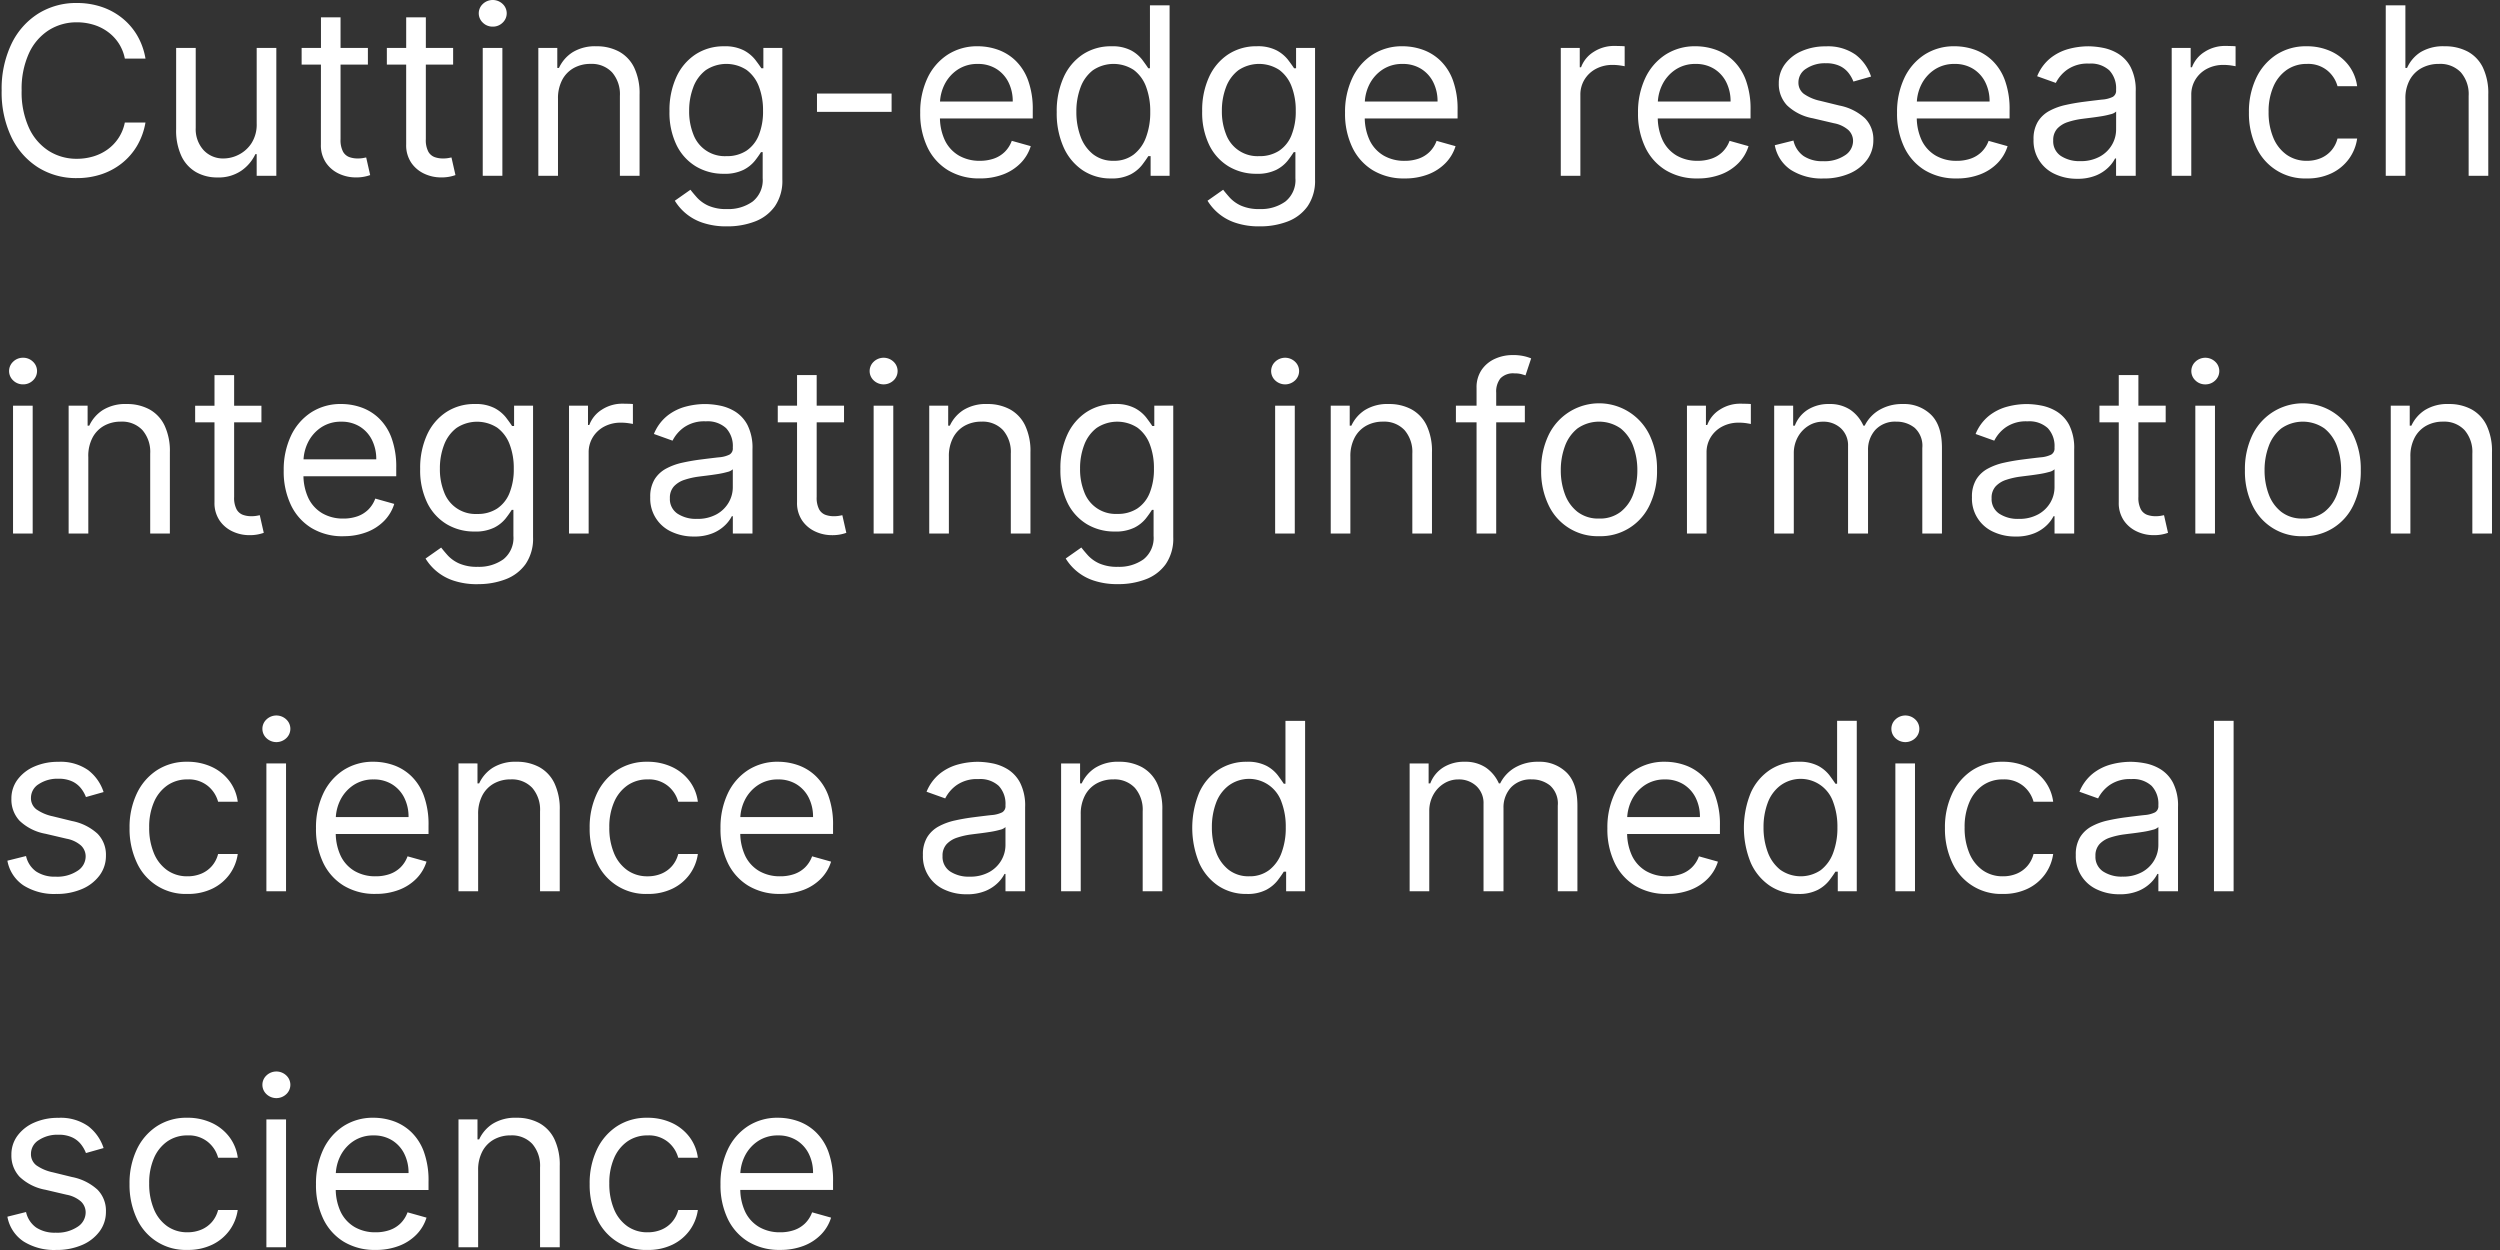 <svg id="copy_en" xmlns="http://www.w3.org/2000/svg" width="384" height="192" viewBox="0 0 384 192">
  <rect x="0" y="0" width="384" height="192" fill="#333333" stroke="none"/>
  <rect id="長方形_2232" data-name="長方形 2232" width="384" height="192" fill="none"/>
  <g id="グループ_516" data-name="グループ 516">
    <path id="パス_1339" data-name="パス 1339" d="M255.863,26.15a9.166,9.166,0,0,0,4.89,1.259,9.865,9.865,0,0,0,3.59-.621,7.427,7.427,0,0,0,2.685-1.739,6.413,6.413,0,0,0,1.547-2.6l-2.915-.818a4.586,4.586,0,0,1-1.087,1.707,4.494,4.494,0,0,1-1.668,1.023,6.472,6.472,0,0,1-2.154.339,6.291,6.291,0,0,1-3.209-.8,5.445,5.445,0,0,1-2.147-2.335,8.316,8.316,0,0,1-.762-3.365h14.251V16.924a12.861,12.861,0,0,0-.729-4.628A8.011,8.011,0,0,0,266.2,9.273a7.549,7.549,0,0,0-2.723-1.656,9.307,9.307,0,0,0-3.03-.511,8.309,8.309,0,0,0-4.647,1.3,8.665,8.665,0,0,0-3.094,3.6,12.183,12.183,0,0,0-1.106,5.325,11.933,11.933,0,0,0,1.106,5.286A8.3,8.3,0,0,0,255.863,26.15Zm-.541-13.132a5.916,5.916,0,0,1,2.013-2.308,5.413,5.413,0,0,1,3.113-.888,5.26,5.26,0,0,1,2.844.754,5.068,5.068,0,0,1,1.866,2.058,6.491,6.491,0,0,1,.658,2.966h-11.17A6.751,6.751,0,0,1,255.322,13.018Z" fill="#fff"/>
    <path id="パス_1340" data-name="パス 1340" d="M283.383,23.859a5.615,5.615,0,0,1-3.356.9,5.162,5.162,0,0,1-3-.793,3.969,3.969,0,0,1-1.553-2.378l-2.864.716a5.782,5.782,0,0,0,2.493,3.81,8.827,8.827,0,0,0,4.973,1.3,9.806,9.806,0,0,0,4.014-.767,6.491,6.491,0,0,0,2.691-2.1,5.007,5.007,0,0,0,.965-3.017,4.6,4.6,0,0,0-1.291-3.369,8.082,8.082,0,0,0-3.925-1.95l-2.915-.716a6.834,6.834,0,0,1-2.557-1.087,2.15,2.15,0,0,1-.818-1.777,2.46,2.46,0,0,1,1.2-2.09,5.158,5.158,0,0,1,3-.825,4.828,4.828,0,0,1,2.161.422,3.752,3.752,0,0,1,1.336,1.067,5.235,5.235,0,0,1,.748,1.323l2.71-.767A6.907,6.907,0,0,0,285.017,8.4a7.367,7.367,0,0,0-4.583-1.278,8.977,8.977,0,0,0-3.7.729,6.3,6.3,0,0,0-2.57,2.007,4.834,4.834,0,0,0-.94,2.94,4.762,4.762,0,0,0,1.259,3.381,7.733,7.733,0,0,0,3.957,1.988l3.273.767a4.606,4.606,0,0,1,2.2,1.042,2.3,2.3,0,0,1,.716,1.719A2.625,2.625,0,0,1,283.383,23.859Z" fill="#fff"/>
    <path id="パス_1341" data-name="パス 1341" d="M242.745,14.573a4.41,4.41,0,0,1,.646-2.371,4.537,4.537,0,0,1,1.764-1.636,5.352,5.352,0,0,1,2.55-.594,7.57,7.57,0,0,1,1.144.083q.547.083.7.121V7.108q-.255-.025-.754-.038t-.831-.013a5.72,5.72,0,0,0-3.17.908,4.716,4.716,0,0,0-1.943,2.365h-.2V7.364h-2.915V27h3.009Z" fill="#fff"/>
    <path id="パス_1342" data-name="パス 1342" d="M215.753,27.409h-.009Z" fill="#fff"/>
    <path id="パス_1343" data-name="パス 1343" d="M210.863,26.15a9.166,9.166,0,0,0,4.886,1.259,9.863,9.863,0,0,0,3.593-.617,7.427,7.427,0,0,0,2.685-1.739,6.412,6.412,0,0,0,1.547-2.6l-2.915-.818a4.585,4.585,0,0,1-1.087,1.707,4.493,4.493,0,0,1-1.668,1.023,6.472,6.472,0,0,1-2.154.339,6.29,6.29,0,0,1-3.209-.8,5.444,5.444,0,0,1-2.154-2.339,8.316,8.316,0,0,1-.762-3.365h14.259V16.924a12.859,12.859,0,0,0-.729-4.628A8.01,8.01,0,0,0,221.2,9.273a7.548,7.548,0,0,0-2.723-1.656,9.307,9.307,0,0,0-3.03-.511,8.309,8.309,0,0,0-4.647,1.3,8.665,8.665,0,0,0-3.094,3.6,12.182,12.182,0,0,0-1.106,5.325,11.932,11.932,0,0,0,1.106,5.286A8.3,8.3,0,0,0,210.863,26.15Zm-.549-13.132a5.915,5.915,0,0,1,2.013-2.308,5.413,5.413,0,0,1,3.113-.888,5.26,5.26,0,0,1,2.844.754,5.068,5.068,0,0,1,1.866,2.058,6.491,6.491,0,0,1,.658,2.966h-11.17A6.751,6.751,0,0,1,210.314,13.018Z" fill="#fff"/>
    <path id="パス_1344" data-name="パス 1344" d="M354.333,27.409h0a8.512,8.512,0,0,0,3.821-.809,7.06,7.06,0,0,0,2.646-2.2,6.985,6.985,0,0,0,1.259-3.126h-3.017a4.508,4.508,0,0,1-.946,1.841,4.4,4.4,0,0,1-1.624,1.176,5.388,5.388,0,0,1-2.135.409,5.263,5.263,0,0,1-3.113-.933,6,6,0,0,1-2.045-2.621,10.014,10.014,0,0,1-.722-3.963,9.492,9.492,0,0,1,.735-3.88,5.984,5.984,0,0,1,2.058-2.57,5.3,5.3,0,0,1,3.087-.914,4.633,4.633,0,0,1,3.177,1.042,4.726,4.726,0,0,1,1.528,2.384h3.014a6.7,6.7,0,0,0-1.317-3.222,7.148,7.148,0,0,0-2.723-2.148,8.807,8.807,0,0,0-3.733-.767,8.309,8.309,0,0,0-4.647,1.3A8.681,8.681,0,0,0,346.542,12a12.037,12.037,0,0,0-1.107,5.28,12.171,12.171,0,0,0,1.074,5.229A8.217,8.217,0,0,0,354.333,27.409Z" fill="#fff"/>
    <path id="パス_1345" data-name="パス 1345" d="M324.518,14.881a4.447,4.447,0,0,1-1.636.415q-1.118.122-2.908.352-1.368.179-2.717.479a9.491,9.491,0,0,0-2.461.9,4.71,4.71,0,0,0-1.777,1.656,5.074,5.074,0,0,0-.665,2.742,5.57,5.57,0,0,0,3.311,5.325,7.918,7.918,0,0,0,3.387.71,7.336,7.336,0,0,0,2.9-.511,5.9,5.9,0,0,0,1.9-1.24,5.311,5.311,0,0,0,1.023-1.368h.153V27h3.018V14.066a7.752,7.752,0,0,0-.767-3.733,5.354,5.354,0,0,0-1.924-2.084,7.125,7.125,0,0,0-2.391-.914,12.39,12.39,0,0,0-2.18-.224,11.779,11.779,0,0,0-3.011.4,7.734,7.734,0,0,0-2.813,1.406,6.9,6.9,0,0,0-2.052,2.793l2.868,1.026a5.591,5.591,0,0,1,1.726-2.02,5.426,5.426,0,0,1,3.388-.946,4.184,4.184,0,0,1,3.113,1.048,4.019,4.019,0,0,1,1.029,2.94v.1A1.077,1.077,0,0,1,324.518,14.881Zm.517,5.015a4.662,4.662,0,0,1-.633,2.339,4.845,4.845,0,0,1-1.866,1.815,6.021,6.021,0,0,1-3.023.7h0a5.157,5.157,0,0,1-2.968-.8,2.684,2.684,0,0,1-1.17-2.371,2.58,2.58,0,0,1,.62-1.822,3.821,3.821,0,0,1,1.636-1.01,11.72,11.72,0,0,1,2.192-.492q.485-.064,1.272-.16t1.624-.23a12.7,12.7,0,0,0,1.483-.32,1.763,1.763,0,0,0,.837-.415Z" fill="#fff"/>
    <path id="パス_1346" data-name="パス 1346" d="M295.652,26.15a9.166,9.166,0,0,0,4.89,1.259,9.864,9.864,0,0,0,3.591-.617,7.427,7.427,0,0,0,2.685-1.739,6.412,6.412,0,0,0,1.547-2.6l-2.915-.818a4.586,4.586,0,0,1-1.087,1.707,4.492,4.492,0,0,1-1.668,1.023,6.472,6.472,0,0,1-2.154.339,6.291,6.291,0,0,1-3.209-.8,5.445,5.445,0,0,1-2.154-2.339,8.318,8.318,0,0,1-.762-3.365h14.255V16.928a12.862,12.862,0,0,0-.729-4.628,8.012,8.012,0,0,0-1.954-3.027,7.549,7.549,0,0,0-2.723-1.656,9.307,9.307,0,0,0-3.03-.511,8.309,8.309,0,0,0-4.647,1.3,8.665,8.665,0,0,0-3.094,3.6,12.183,12.183,0,0,0-1.106,5.325,11.933,11.933,0,0,0,1.106,5.286A8.3,8.3,0,0,0,295.652,26.15Zm-.547-13.132a5.916,5.916,0,0,1,2.014-2.308,5.413,5.413,0,0,1,3.113-.888,5.26,5.26,0,0,1,2.844.754,5.068,5.068,0,0,1,1.866,2.058A6.491,6.491,0,0,1,305.6,15.6H294.429A6.752,6.752,0,0,1,295.105,13.018Z" fill="#fff"/>
    <path id="パス_1347" data-name="パス 1347" d="M319.053,27.46h0Z" fill="#fff"/>
    <path id="パス_1348" data-name="パス 1348" d="M75.682,4.091a2.123,2.123,0,0,0,1.515-.6q.058-.054.112-.112A1.965,1.965,0,0,0,77.2.6a2.21,2.21,0,0,0-3.03,0q-.058.054-.112.112a1.965,1.965,0,0,0,.112,2.777A2.123,2.123,0,0,0,75.682,4.091Z" fill="#fff"/>
    <path id="パス_1349" data-name="パス 1349" d="M30.123,26.444a6.519,6.519,0,0,0,3.273.812,6.174,6.174,0,0,0,3.682-1.042,6.4,6.4,0,0,0,2.148-2.538h.2V27h3.018V7.364H39.427V18.972h0a5.324,5.324,0,0,1-.8,3.028,5.045,5.045,0,0,1-1.969,1.765,5.177,5.177,0,0,1-2.3.575,4.061,4.061,0,0,1-3.087-1.278,4.784,4.784,0,0,1-1.208-3.426V7.364H27.055V19.841a9.282,9.282,0,0,0,.818,4.148A5.591,5.591,0,0,0,30.123,26.444Z" fill="#fff"/>
    <path id="パス_1350" data-name="パス 1350" d="M5.855,25.72a10.972,10.972,0,0,0,5.957,1.636,11.83,11.83,0,0,0,3.727-.575A10.241,10.241,0,0,0,18.69,25.1a9.732,9.732,0,0,0,2.353-2.689,10.564,10.564,0,0,0,1.3-3.592h-3.17a6.656,6.656,0,0,1-2.665,4.148,7.33,7.33,0,0,1-2.194,1.065,8.73,8.73,0,0,1-2.506.358,7.955,7.955,0,0,1-4.3-1.2,8.3,8.3,0,0,1-3.053-3.542,13.114,13.114,0,0,1-1.131-5.74,13.114,13.114,0,0,1,1.131-5.74A8.3,8.3,0,0,1,7.51,4.627a7.955,7.955,0,0,1,4.3-1.2,8.731,8.731,0,0,1,2.506.358,7.33,7.33,0,0,1,2.192,1.067A6.783,6.783,0,0,1,18.2,6.6,6.658,6.658,0,0,1,19.177,9h3.17a10.5,10.5,0,0,0-1.3-3.6,9.766,9.766,0,0,0-2.357-2.684,10.243,10.243,0,0,0-3.151-1.681A11.828,11.828,0,0,0,11.808.46,10.972,10.972,0,0,0,5.855,2.1a11.227,11.227,0,0,0-4.1,4.653,15.952,15.952,0,0,0-1.5,7.159,15.952,15.952,0,0,0,1.5,7.159A11.227,11.227,0,0,0,5.855,25.72Z" fill="#fff"/>
    <path id="パス_1351" data-name="パス 1351" d="M49.289,22.188a4.782,4.782,0,0,0,.8,2.838,4.923,4.923,0,0,0,2.02,1.675,6.029,6.029,0,0,0,2.5.55,6.278,6.278,0,0,0,2.25-.358l-.614-2.71q-.191.042-.511.1a4.767,4.767,0,0,1-.818.058,3.738,3.738,0,0,1-1.259-.211,1.85,1.85,0,0,1-.972-.844,3.819,3.819,0,0,1-.377-1.911V9.92h4.2V7.364h-4.2v-4.7H49.3l0,4.7H46.33V9.92h2.965Z" fill="#fff"/>
    <rect id="長方形_2233" data-name="長方形 2233" width="3.017" height="19.636" transform="translate(74.148 7.364)" fill="#fff"/>
    <path id="パス_1352" data-name="パス 1352" d="M106.9,25.567a8.16,8.16,0,0,0,4.263,1.125,6.476,6.476,0,0,0,3.049-.607,5.345,5.345,0,0,0,1.739-1.393,16.109,16.109,0,0,0,.94-1.323h.256v3.993a4.2,4.2,0,0,1-1.547,3.6,6.4,6.4,0,0,1-3.925,1.151,6.752,6.752,0,0,1-2.87-.518,5.364,5.364,0,0,1-1.716-1.217q-.627-.7-1.036-1.234l-2.4,1.687a7.9,7.9,0,0,0,4.27,3.381,11.3,11.3,0,0,0,3.757.556,11.714,11.714,0,0,0,4.276-.747,6.649,6.649,0,0,0,3.068-2.339,6.9,6.9,0,0,0,1.144-4.123V7.364h-2.915v3.123h-.307q-.333-.51-.94-1.31a5.53,5.53,0,0,0-1.739-1.432,6.254,6.254,0,0,0-3.049-.633,7.824,7.824,0,0,0-4.372,1.234,8.241,8.241,0,0,0-2.953,3.477,12.188,12.188,0,0,0-1.061,5.261,11.4,11.4,0,0,0,1.093,5.216A7.838,7.838,0,0,0,106.9,25.567Zm-.412-12.17a5.852,5.852,0,0,1,1.9-2.608,5.691,5.691,0,0,1,6.283-.051,5.62,5.62,0,0,1,1.892,2.544,10.176,10.176,0,0,1,.639,3.746,9.655,9.655,0,0,1-.652,3.733,5.166,5.166,0,0,1-1.9,2.391,5.428,5.428,0,0,1-3.068.831A5.135,5.135,0,0,1,106.5,20.64a9.416,9.416,0,0,1-.646-3.612A9.99,9.99,0,0,1,106.491,13.4Z" fill="#fff"/>
    <path id="パス_1353" data-name="パス 1353" d="M111.685,34.773h0Z" fill="#fff"/>
    <path id="パス_1354" data-name="パス 1354" d="M62.389,22.188a4.782,4.782,0,0,0,.8,2.838,4.923,4.923,0,0,0,2.02,1.675,6.029,6.029,0,0,0,2.5.55,6.277,6.277,0,0,0,2.25-.358l-.614-2.71q-.191.042-.511.1a4.766,4.766,0,0,1-.818.058,3.737,3.737,0,0,1-1.259-.211,1.85,1.85,0,0,1-.972-.844,3.819,3.819,0,0,1-.377-1.911V9.92H69.6V7.364h-4.19v-4.7h-3.02v4.7H59.421V9.92h2.967Z" fill="#fff"/>
    <path id="パス_1355" data-name="パス 1355" d="M193.506,34.773H193.5Z" fill="#fff"/>
    <path id="パス_1356" data-name="パス 1356" d="M199.076,10.481h-.307q-.333-.51-.94-1.31a5.53,5.53,0,0,0-1.739-1.432,6.254,6.254,0,0,0-3.049-.633,7.823,7.823,0,0,0-4.372,1.234,8.24,8.24,0,0,0-2.953,3.477,12.188,12.188,0,0,0-1.061,5.261,11.4,11.4,0,0,0,1.093,5.216,7.837,7.837,0,0,0,2.979,3.273,8.16,8.16,0,0,0,4.263,1.125,6.476,6.476,0,0,0,3.049-.607,5.346,5.346,0,0,0,1.739-1.393,16.109,16.109,0,0,0,.94-1.323h.256v3.99a4.2,4.2,0,0,1-1.547,3.6,6.4,6.4,0,0,1-3.925,1.151,6.753,6.753,0,0,1-2.87-.518,5.364,5.364,0,0,1-1.719-1.214q-.627-.7-1.036-1.234l-2.4,1.687a7.9,7.9,0,0,0,4.27,3.381,11.3,11.3,0,0,0,3.755.556,11.714,11.714,0,0,0,4.277-.747,6.649,6.649,0,0,0,3.068-2.339,6.9,6.9,0,0,0,1.144-4.123V7.364h-2.915Zm-.7,10.28a5.166,5.166,0,0,1-1.9,2.391,5.428,5.428,0,0,1-3.068.831,5.135,5.135,0,0,1-5.081-3.343,9.418,9.418,0,0,1-.646-3.612,9.992,9.992,0,0,1,.633-3.631,5.852,5.852,0,0,1,1.9-2.608,5.691,5.691,0,0,1,6.283-.051,5.62,5.62,0,0,1,1.892,2.544,10.176,10.176,0,0,1,.639,3.746A9.655,9.655,0,0,1,198.374,20.761Z" fill="#fff"/>
    <path id="パス_1357" data-name="パス 1357" d="M341.8,7.057a5.72,5.72,0,0,0-3.17.908,4.716,4.716,0,0,0-1.943,2.365h-.2V7.364h-2.915V27h3.009V14.573a4.409,4.409,0,0,1,.646-2.371,4.537,4.537,0,0,1,1.764-1.636,5.352,5.352,0,0,1,2.55-.594,7.571,7.571,0,0,1,1.144.083q.547.083.7.121V7.108q-.255-.025-.754-.038T341.8,7.057Z" fill="#fff"/>
    <path id="パス_1358" data-name="パス 1358" d="M369.469,15.187h0a5.9,5.9,0,0,1,.67-2.916,4.526,4.526,0,0,1,1.841-1.828,5.53,5.53,0,0,1,2.653-.626,4.366,4.366,0,0,1,3.343,1.285,5.087,5.087,0,0,1,1.208,3.624V27H382.2V14.525a9.164,9.164,0,0,0-.837-4.174,5.5,5.5,0,0,0-2.346-2.442,7.4,7.4,0,0,0-3.516-.8,6.711,6.711,0,0,0-3.7.9,5.577,5.577,0,0,0-2.077,2.423h-.256V.818h-3.017V27h3.017Z" fill="#fff"/>
    <rect id="長方形_2234" data-name="長方形 2234" width="11.46" height="2.813" transform="translate(125.489 14.369)" fill="#fff"/>
    <path id="パス_1359" data-name="パス 1359" d="M88.14,10.441a5.228,5.228,0,0,1,2.576-.626,4.274,4.274,0,0,1,3.3,1.3,5.113,5.113,0,0,1,1.2,3.612V27h3.022V14.523a9.158,9.158,0,0,0-.831-4.148A5.555,5.555,0,0,0,95.08,7.92a7.2,7.2,0,0,0-3.49-.812,6.553,6.553,0,0,0-3.631.914,5.649,5.649,0,0,0-2.1,2.41H85.6V7.364H82.688V27h3.02V15.188a6.037,6.037,0,0,1,.649-2.919A4.47,4.47,0,0,1,88.14,10.441Z" fill="#fff"/>
    <g id="グループ_513" data-name="グループ 513">
      <path id="パス_1360" data-name="パス 1360" d="M25.711,175.313A5.3,5.3,0,0,1,28.8,174.4a4.633,4.633,0,0,1,3.177,1.042,4.727,4.727,0,0,1,1.528,2.384h3.018A6.7,6.7,0,0,0,35.2,174.6a7.148,7.148,0,0,0-2.723-2.148,8.805,8.805,0,0,0-3.733-.767,8.309,8.309,0,0,0-4.647,1.3,8.681,8.681,0,0,0-3.094,3.592,12.037,12.037,0,0,0-1.107,5.28,12.172,12.172,0,0,0,1.074,5.229,8.217,8.217,0,0,0,7.824,4.9h0a8.512,8.512,0,0,0,3.816-.809,7.061,7.061,0,0,0,2.646-2.2,6.985,6.985,0,0,0,1.259-3.126H33.5a4.508,4.508,0,0,1-.946,1.841,4.4,4.4,0,0,1-1.624,1.176,5.388,5.388,0,0,1-2.135.409,5.262,5.262,0,0,1-3.113-.933,6,6,0,0,1-2.045-2.621,10.015,10.015,0,0,1-.722-3.963,9.494,9.494,0,0,1,.735-3.88A5.984,5.984,0,0,1,25.711,175.313Z" fill="#fff"/>
      <path id="パス_1361" data-name="パス 1361" d="M63.137,173.853a7.549,7.549,0,0,0-2.723-1.656,9.308,9.308,0,0,0-3.03-.511,8.309,8.309,0,0,0-4.647,1.3,8.665,8.665,0,0,0-3.094,3.6,12.183,12.183,0,0,0-1.106,5.325,11.933,11.933,0,0,0,1.106,5.286A8.3,8.3,0,0,0,52.8,190.73a9.166,9.166,0,0,0,4.89,1.259,9.864,9.864,0,0,0,3.592-.621,7.427,7.427,0,0,0,2.685-1.739,6.411,6.411,0,0,0,1.547-2.6l-2.915-.818a4.586,4.586,0,0,1-1.087,1.707,4.494,4.494,0,0,1-1.668,1.023,6.475,6.475,0,0,1-2.154.339,6.291,6.291,0,0,1-3.209-.8,5.445,5.445,0,0,1-2.15-2.335,8.318,8.318,0,0,1-.762-3.365H65.822V181.5a12.859,12.859,0,0,0-.729-4.628A8.01,8.01,0,0,0,63.137,173.853ZM51.583,180.18a6.752,6.752,0,0,1,.676-2.581,5.917,5.917,0,0,1,2.013-2.308,5.413,5.413,0,0,1,3.113-.889,5.26,5.26,0,0,1,2.844.754,5.068,5.068,0,0,1,1.866,2.058,6.49,6.49,0,0,1,.658,2.966Z" fill="#fff"/>
      <path id="パス_1362" data-name="パス 1362" d="M82.819,172.5a7.205,7.205,0,0,0-3.49-.812,6.553,6.553,0,0,0-3.631.914,5.649,5.649,0,0,0-2.1,2.41h-.256v-3.068H70.424V191.58h3.018V179.768a6.037,6.037,0,0,1,.651-2.919,4.47,4.47,0,0,1,1.783-1.828,5.228,5.228,0,0,1,2.576-.626,4.274,4.274,0,0,1,3.3,1.3,5.113,5.113,0,0,1,1.2,3.612V191.58h3.025V179.1a9.159,9.159,0,0,0-.831-4.148A5.555,5.555,0,0,0,82.819,172.5Z" fill="#fff"/>
      <rect id="長方形_2235" data-name="長方形 2235" width="3.017" height="19.636" transform="translate(40.918 171.944)" fill="#fff"/>
      <path id="パス_1363" data-name="パス 1363" d="M40.937,165.182q-.058.054-.112.112a1.965,1.965,0,0,0,.112,2.777,2.213,2.213,0,0,0,3.03,0q.058-.054.112-.112a1.965,1.965,0,0,0-.112-2.777A2.21,2.21,0,0,0,40.937,165.182Z" fill="#fff"/>
      <path id="パス_1364" data-name="パス 1364" d="M11.057,180.79l-2.915-.716a6.834,6.834,0,0,1-2.567-1.086,2.15,2.15,0,0,1-.818-1.777,2.46,2.46,0,0,1,1.2-2.09,5.158,5.158,0,0,1,3-.825,4.828,4.828,0,0,1,2.161.422,3.753,3.753,0,0,1,1.336,1.067,5.235,5.235,0,0,1,.748,1.323l2.71-.767a6.907,6.907,0,0,0-2.368-3.365A7.367,7.367,0,0,0,8.961,171.7a8.978,8.978,0,0,0-3.7.729,6.3,6.3,0,0,0-2.57,2.007,4.835,4.835,0,0,0-.94,2.94,4.762,4.762,0,0,0,1.259,3.381,7.733,7.733,0,0,0,3.957,1.988l3.273.767a4.607,4.607,0,0,1,2.2,1.042,2.3,2.3,0,0,1,.716,1.719,2.625,2.625,0,0,1-1.246,2.167,5.615,5.615,0,0,1-3.356.9,5.162,5.162,0,0,1-3-.793A3.969,3.969,0,0,1,4,186.167l-2.864.716a5.782,5.782,0,0,0,2.493,3.81,8.827,8.827,0,0,0,4.973,1.3,9.806,9.806,0,0,0,4.014-.767,6.491,6.491,0,0,0,2.691-2.1,5.007,5.007,0,0,0,.965-3.017,4.6,4.6,0,0,0-1.291-3.369A8.081,8.081,0,0,0,11.057,180.79Z" fill="#fff"/>
      <path id="パス_1365" data-name="パス 1365" d="M125.268,173.854a7.547,7.547,0,0,0-2.723-1.656,9.309,9.309,0,0,0-3.03-.511,8.309,8.309,0,0,0-4.647,1.3,8.665,8.665,0,0,0-3.094,3.6,12.183,12.183,0,0,0-1.106,5.325,11.933,11.933,0,0,0,1.106,5.286,8.3,8.3,0,0,0,3.158,3.528,9.166,9.166,0,0,0,4.89,1.259h0a9.864,9.864,0,0,0,3.6-.617,7.426,7.426,0,0,0,2.685-1.739,6.411,6.411,0,0,0,1.547-2.6l-2.915-.818a4.586,4.586,0,0,1-1.087,1.707,4.494,4.494,0,0,1-1.668,1.023,6.473,6.473,0,0,1-2.154.339,6.291,6.291,0,0,1-3.209-.8,5.444,5.444,0,0,1-2.154-2.339,8.316,8.316,0,0,1-.762-3.365h14.252v-1.275a12.862,12.862,0,0,0-.729-4.628A8.011,8.011,0,0,0,125.268,173.854Zm-11.554,6.326a6.752,6.752,0,0,1,.676-2.581,5.917,5.917,0,0,1,2.013-2.308,5.413,5.413,0,0,1,3.113-.889,5.26,5.26,0,0,1,2.844.754,5.068,5.068,0,0,1,1.866,2.058,6.49,6.49,0,0,1,.658,2.966Z" fill="#fff"/>
      <path id="パス_1366" data-name="パス 1366" d="M96.382,175.313a5.3,5.3,0,0,1,3.087-.914,4.633,4.633,0,0,1,3.177,1.042,4.727,4.727,0,0,1,1.528,2.384h3.017a6.7,6.7,0,0,0-1.317-3.222,7.148,7.148,0,0,0-2.723-2.148,8.806,8.806,0,0,0-3.733-.767,8.308,8.308,0,0,0-4.647,1.3,8.681,8.681,0,0,0-3.094,3.592,12.036,12.036,0,0,0-1.105,5.281,12.171,12.171,0,0,0,1.074,5.229,8.217,8.217,0,0,0,7.824,4.9h0a8.512,8.512,0,0,0,3.817-.809,7.061,7.061,0,0,0,2.646-2.2,6.986,6.986,0,0,0,1.259-3.126h-3.017a4.508,4.508,0,0,1-.946,1.841,4.4,4.4,0,0,1-1.624,1.176,5.388,5.388,0,0,1-2.135.409,5.262,5.262,0,0,1-3.113-.933,6,6,0,0,1-2.045-2.621,10.015,10.015,0,0,1-.722-3.963,9.493,9.493,0,0,1,.735-3.88A5.984,5.984,0,0,1,96.382,175.313Z" fill="#fff"/>
    </g>
    <path id="パス_1367" data-name="パス 1367" d="M170.648,27.409h-.006Z" fill="#fff"/>
    <path id="パス_1368" data-name="パス 1368" d="M176.631,10.485h-.256q-.333-.51-.927-1.31a5.41,5.41,0,0,0-1.713-1.432A6.178,6.178,0,0,0,170.7,7.11a7.8,7.8,0,0,0-4.372,1.24,8.25,8.25,0,0,0-2.953,3.516,12.6,12.6,0,0,0-1.061,5.369,12.709,12.709,0,0,0,1.061,5.4,8.322,8.322,0,0,0,2.94,3.528,7.659,7.659,0,0,0,4.333,1.246,6.229,6.229,0,0,0,3.031-.632,5.5,5.5,0,0,0,1.751-1.445q.614-.812.946-1.349h.358V27h2.915V.818h-3.017ZM176.025,21.1a5.88,5.88,0,0,1-1.9,2.646,4.922,4.922,0,0,1-3.068.952h-.006a4.95,4.95,0,0,1-3.157-1.007,6.116,6.116,0,0,1-1.918-2.71,10.678,10.678,0,0,1-.646-3.8,10.478,10.478,0,0,1,.633-3.739,5.877,5.877,0,0,1,1.9-2.646,5.659,5.659,0,0,1,6.283-.051,5.645,5.645,0,0,1,1.892,2.582,10.667,10.667,0,0,1,.639,3.854A10.866,10.866,0,0,1,176.025,21.1Z" fill="#fff"/>
    <g id="グループ_514" data-name="グループ 514">
      <path id="パス_1369" data-name="パス 1369" d="M32.481,117.774a8.805,8.805,0,0,0-3.733-.767,8.309,8.309,0,0,0-4.647,1.3,8.681,8.681,0,0,0-3.094,3.592,12.037,12.037,0,0,0-1.107,5.28,12.172,12.172,0,0,0,1.074,5.229,8.217,8.217,0,0,0,7.824,4.9h0a8.512,8.512,0,0,0,3.816-.809,7.061,7.061,0,0,0,2.646-2.2,6.985,6.985,0,0,0,1.259-3.126H33.5a4.508,4.508,0,0,1-.946,1.841,4.4,4.4,0,0,1-1.624,1.176,5.388,5.388,0,0,1-2.135.409,5.262,5.262,0,0,1-3.113-.933,6,6,0,0,1-2.045-2.621,10.015,10.015,0,0,1-.722-3.963,9.494,9.494,0,0,1,.735-3.88,5.984,5.984,0,0,1,2.058-2.57,5.3,5.3,0,0,1,3.087-.914,4.633,4.633,0,0,1,3.177,1.042,4.727,4.727,0,0,1,1.528,2.384h3.018a6.7,6.7,0,0,0-1.317-3.222A7.148,7.148,0,0,0,32.481,117.774Z" fill="#fff"/>
      <path id="パス_1370" data-name="パス 1370" d="M63.137,119.172a7.549,7.549,0,0,0-2.723-1.656,9.308,9.308,0,0,0-3.03-.511,8.309,8.309,0,0,0-4.647,1.3,8.665,8.665,0,0,0-3.094,3.6,12.183,12.183,0,0,0-1.106,5.325,11.933,11.933,0,0,0,1.106,5.286,8.3,8.3,0,0,0,3.158,3.528,9.166,9.166,0,0,0,4.89,1.259,9.864,9.864,0,0,0,3.592-.621,7.427,7.427,0,0,0,2.685-1.739,6.411,6.411,0,0,0,1.547-2.6L62.6,131.53a4.586,4.586,0,0,1-1.087,1.707,4.494,4.494,0,0,1-1.668,1.023,6.475,6.475,0,0,1-2.154.339,6.291,6.291,0,0,1-3.209-.8,5.445,5.445,0,0,1-2.15-2.335,8.318,8.318,0,0,1-.762-3.365H65.822v-1.276a12.859,12.859,0,0,0-.729-4.628A8.01,8.01,0,0,0,63.137,119.172ZM51.583,125.5a6.752,6.752,0,0,1,.676-2.581,5.917,5.917,0,0,1,2.013-2.308,5.413,5.413,0,0,1,3.113-.889,5.26,5.26,0,0,1,2.844.754,5.068,5.068,0,0,1,1.866,2.058,6.49,6.49,0,0,1,.658,2.966Z" fill="#fff"/>
      <path id="パス_1371" data-name="パス 1371" d="M40.937,110.5q-.058.054-.112.112a1.965,1.965,0,0,0,.112,2.777,2.213,2.213,0,0,0,3.03,0q.058-.054.112-.112a1.965,1.965,0,0,0-.112-2.777A2.21,2.21,0,0,0,40.937,110.5Z" fill="#fff"/>
      <path id="パス_1372" data-name="パス 1372" d="M11.057,126.109l-2.915-.716a6.834,6.834,0,0,1-2.567-1.086,2.15,2.15,0,0,1-.818-1.777,2.46,2.46,0,0,1,1.2-2.09,5.158,5.158,0,0,1,3-.825,4.828,4.828,0,0,1,2.161.422,3.753,3.753,0,0,1,1.336,1.067,5.235,5.235,0,0,1,.748,1.323l2.71-.767a6.907,6.907,0,0,0-2.368-3.365,7.367,7.367,0,0,0-4.583-1.278,8.978,8.978,0,0,0-3.7.729,6.3,6.3,0,0,0-2.57,2.007,4.835,4.835,0,0,0-.94,2.94,4.762,4.762,0,0,0,1.259,3.381,7.733,7.733,0,0,0,3.957,1.988l3.273.767a4.607,4.607,0,0,1,2.2,1.042,2.3,2.3,0,0,1,.716,1.719,2.625,2.625,0,0,1-1.246,2.167,5.615,5.615,0,0,1-3.356.9,5.162,5.162,0,0,1-3-.793A3.969,3.969,0,0,1,4,131.486l-2.864.716a5.782,5.782,0,0,0,2.493,3.81,8.827,8.827,0,0,0,4.973,1.3,9.806,9.806,0,0,0,4.014-.767,6.491,6.491,0,0,0,2.691-2.1,5.007,5.007,0,0,0,.965-3.017,4.6,4.6,0,0,0-1.291-3.369A8.081,8.081,0,0,0,11.057,126.109Z" fill="#fff"/>
      <rect id="長方形_2236" data-name="長方形 2236" width="3.017" height="19.636" transform="translate(40.918 117.263)" fill="#fff"/>
      <path id="パス_1373" data-name="パス 1373" d="M282.18,120.383h-.256q-.333-.51-.927-1.31a5.41,5.41,0,0,0-1.713-1.432,6.178,6.178,0,0,0-3.036-.633,7.8,7.8,0,0,0-4.372,1.24,8.251,8.251,0,0,0-2.953,3.516,14.2,14.2,0,0,0,0,10.771,8.322,8.322,0,0,0,2.94,3.528,7.659,7.659,0,0,0,4.334,1.246h0a6.23,6.23,0,0,0,3.03-.632,5.5,5.5,0,0,0,1.751-1.445q.614-.812.946-1.349h.358V136.9H285.2V110.718H282.18ZM281.574,131a5.879,5.879,0,0,1-1.9,2.646,5.448,5.448,0,0,1-6.231-.054,6.116,6.116,0,0,1-1.918-2.71,10.677,10.677,0,0,1-.646-3.8,10.476,10.476,0,0,1,.633-3.739,5.876,5.876,0,0,1,1.9-2.646,5.273,5.273,0,0,1,8.175,2.531,10.666,10.666,0,0,1,.639,3.854A10.866,10.866,0,0,1,281.574,131Z" fill="#fff"/>
      <rect id="長方形_2237" data-name="長方形 2237" width="3.013" height="19.636" transform="translate(291.129 117.263)" fill="#fff"/>
      <path id="パス_1374" data-name="パス 1374" d="M291.148,110.5q-.058.054-.112.112a1.965,1.965,0,0,0,.112,2.777,2.213,2.213,0,0,0,3.03,0q.058-.054.112-.112a1.965,1.965,0,0,0-.112-2.777A2.21,2.21,0,0,0,291.148,110.5Z" fill="#fff"/>
      <path id="パス_1375" data-name="パス 1375" d="M261.5,119.173a7.549,7.549,0,0,0-2.723-1.656,9.309,9.309,0,0,0-3.03-.511,8.309,8.309,0,0,0-4.647,1.3A8.665,8.665,0,0,0,248,121.911a12.183,12.183,0,0,0-1.106,5.325A11.933,11.933,0,0,0,248,132.522a8.3,8.3,0,0,0,3.158,3.528,9.166,9.166,0,0,0,4.89,1.259h0a9.865,9.865,0,0,0,3.594-.621,7.427,7.427,0,0,0,2.685-1.739,6.412,6.412,0,0,0,1.547-2.6l-2.915-.818a4.586,4.586,0,0,1-1.087,1.707,4.493,4.493,0,0,1-1.668,1.023,6.475,6.475,0,0,1-2.154.339,6.291,6.291,0,0,1-3.209-.8,5.445,5.445,0,0,1-2.153-2.335,8.316,8.316,0,0,1-.762-3.365H264.18v-1.275a12.862,12.862,0,0,0-.729-4.628A8.013,8.013,0,0,0,261.5,119.173ZM249.94,125.5a6.751,6.751,0,0,1,.676-2.581,5.916,5.916,0,0,1,2.013-2.308,5.413,5.413,0,0,1,3.113-.889,5.26,5.26,0,0,1,2.844.754,5.068,5.068,0,0,1,1.866,2.058,6.49,6.49,0,0,1,.658,2.966Z" fill="#fff"/>
      <path id="パス_1376" data-name="パス 1376" d="M236.308,117.008a6.928,6.928,0,0,0-3.618.9,5.76,5.76,0,0,0-2.263,2.423h-.2a5.827,5.827,0,0,0-2.026-2.448,5.666,5.666,0,0,0-3.241-.876,5.965,5.965,0,0,0-3.286.876,4.968,4.968,0,0,0-1.982,2.448h-.256v-3.068h-2.915V136.9h3.014v-12.27a5.126,5.126,0,0,1,.62-2.55,4.675,4.675,0,0,1,1.636-1.732,4.1,4.1,0,0,1,2.192-.626,3.906,3.906,0,0,1,2.8,1.029,3.552,3.552,0,0,1,1.087,2.7V136.9h3.068V124.114a4.5,4.5,0,0,1,1.138-3.151,4.125,4.125,0,0,1,3.209-1.246,4.4,4.4,0,0,1,2.8.933,3.716,3.716,0,0,1,1.189,3.107V136.9h3.017V123.758q0-3.464-1.675-5.107A5.893,5.893,0,0,0,236.308,117.008Z" fill="#fff"/>
      <path id="パス_1377" data-name="パス 1377" d="M292.663,113.99h0Z" fill="#fff"/>
      <rect id="長方形_2238" data-name="長方形 2238" width="3.017" height="26.182" transform="translate(340.065 110.717)" fill="#fff"/>
      <path id="パス_1378" data-name="パス 1378" d="M304.559,120.632a5.3,5.3,0,0,1,3.087-.914,4.633,4.633,0,0,1,3.177,1.042,4.726,4.726,0,0,1,1.528,2.384h3.017a6.7,6.7,0,0,0-1.317-3.222,7.148,7.148,0,0,0-2.723-2.148,8.806,8.806,0,0,0-3.733-.767,8.308,8.308,0,0,0-4.647,1.3,8.681,8.681,0,0,0-3.094,3.592,12.037,12.037,0,0,0-1.11,5.28,12.172,12.172,0,0,0,1.074,5.229,8.217,8.217,0,0,0,7.824,4.9,8.512,8.512,0,0,0,3.821-.809,7.06,7.06,0,0,0,2.646-2.2,6.984,6.984,0,0,0,1.259-3.126h-3.017a4.508,4.508,0,0,1-.946,1.841,4.4,4.4,0,0,1-1.624,1.176,5.388,5.388,0,0,1-2.135.409,5.262,5.262,0,0,1-3.113-.933,6,6,0,0,1-2.045-2.621,10.015,10.015,0,0,1-.722-3.963,9.492,9.492,0,0,1,.735-3.88A5.984,5.984,0,0,1,304.559,120.632Z" fill="#fff"/>
      <path id="パス_1379" data-name="パス 1379" d="M331.852,118.151a7.125,7.125,0,0,0-2.391-.914,12.384,12.384,0,0,0-2.18-.224,11.779,11.779,0,0,0-3.011.4,7.733,7.733,0,0,0-2.813,1.406,6.9,6.9,0,0,0-2.052,2.793l2.864,1.023a5.591,5.591,0,0,1,1.726-2.02,5.426,5.426,0,0,1,3.388-.946,4.184,4.184,0,0,1,3.113,1.048,4.019,4.019,0,0,1,1.029,2.94v.1a1.077,1.077,0,0,1-.518,1.023,4.448,4.448,0,0,1-1.636.415q-1.118.122-2.908.352-1.368.179-2.717.479a9.491,9.491,0,0,0-2.461.9,4.709,4.709,0,0,0-1.777,1.656,5.074,5.074,0,0,0-.665,2.742,5.57,5.57,0,0,0,3.311,5.325,7.918,7.918,0,0,0,3.388.71,7.34,7.34,0,0,0,2.908-.511,5.9,5.9,0,0,0,1.9-1.24,5.314,5.314,0,0,0,1.023-1.368h.153V136.9h3.017V123.968a7.752,7.752,0,0,0-.767-3.733A5.354,5.354,0,0,0,331.852,118.151Zm-.328,11.644a4.662,4.662,0,0,1-.633,2.339,4.845,4.845,0,0,1-1.866,1.815,6.021,6.021,0,0,1-3.022.7,5.157,5.157,0,0,1-2.972-.795,2.684,2.684,0,0,1-1.17-2.371,2.58,2.58,0,0,1,.62-1.822,3.821,3.821,0,0,1,1.636-1.01,11.711,11.711,0,0,1,2.192-.492q.485-.064,1.272-.16t1.624-.23a12.7,12.7,0,0,0,1.483-.32,1.763,1.763,0,0,0,.837-.415Z" fill="#fff"/>
      <path id="パス_1380" data-name="パス 1380" d="M125.268,119.173a7.547,7.547,0,0,0-2.723-1.656,9.309,9.309,0,0,0-3.03-.511,8.309,8.309,0,0,0-4.647,1.3,8.665,8.665,0,0,0-3.094,3.6,12.183,12.183,0,0,0-1.106,5.325,11.933,11.933,0,0,0,1.106,5.286,8.3,8.3,0,0,0,3.158,3.528,9.166,9.166,0,0,0,4.89,1.259h0a9.864,9.864,0,0,0,3.6-.617,7.426,7.426,0,0,0,2.685-1.739,6.411,6.411,0,0,0,1.547-2.6l-2.915-.818a4.586,4.586,0,0,1-1.087,1.707,4.494,4.494,0,0,1-1.668,1.023,6.473,6.473,0,0,1-2.154.339,6.291,6.291,0,0,1-3.209-.8,5.444,5.444,0,0,1-2.154-2.339,8.316,8.316,0,0,1-.762-3.365h14.252v-1.275a12.862,12.862,0,0,0-.729-4.628A8.011,8.011,0,0,0,125.268,119.173ZM113.714,125.5a6.752,6.752,0,0,1,.676-2.581,5.917,5.917,0,0,1,2.013-2.308,5.413,5.413,0,0,1,3.113-.889,5.26,5.26,0,0,1,2.844.754,5.068,5.068,0,0,1,1.866,2.058,6.49,6.49,0,0,1,.658,2.966Z" fill="#fff"/>
      <path id="パス_1381" data-name="パス 1381" d="M82.819,117.819a7.205,7.205,0,0,0-3.49-.812,6.553,6.553,0,0,0-3.631.914,5.649,5.649,0,0,0-2.1,2.41h-.256v-3.068H70.424V136.9h3.018V125.087a6.037,6.037,0,0,1,.651-2.919,4.47,4.47,0,0,1,1.783-1.828,5.228,5.228,0,0,1,2.576-.626,4.274,4.274,0,0,1,3.3,1.3,5.113,5.113,0,0,1,1.2,3.612V136.9h3.025V124.422a9.159,9.159,0,0,0-.831-4.148A5.555,5.555,0,0,0,82.819,117.819Z" fill="#fff"/>
      <path id="パス_1382" data-name="パス 1382" d="M96.382,120.632a5.3,5.3,0,0,1,3.087-.914,4.633,4.633,0,0,1,3.177,1.042,4.727,4.727,0,0,1,1.528,2.384h3.017a6.7,6.7,0,0,0-1.317-3.222,7.148,7.148,0,0,0-2.723-2.148,8.806,8.806,0,0,0-3.733-.767,8.308,8.308,0,0,0-4.647,1.3,8.681,8.681,0,0,0-3.094,3.592,12.036,12.036,0,0,0-1.105,5.281,12.171,12.171,0,0,0,1.074,5.229,8.217,8.217,0,0,0,7.824,4.9h0a8.512,8.512,0,0,0,3.817-.809,7.061,7.061,0,0,0,2.646-2.2,6.986,6.986,0,0,0,1.259-3.126h-3.017a4.508,4.508,0,0,1-.946,1.841,4.4,4.4,0,0,1-1.624,1.176,5.388,5.388,0,0,1-2.135.409,5.262,5.262,0,0,1-3.113-.933,6,6,0,0,1-2.045-2.621,10.015,10.015,0,0,1-.722-3.963,9.493,9.493,0,0,1,.735-3.88A5.984,5.984,0,0,1,96.382,120.632Z" fill="#fff"/>
      <path id="パス_1383" data-name="パス 1383" d="M154.768,118.152a7.126,7.126,0,0,0-2.391-.914,12.39,12.39,0,0,0-2.18-.224,11.777,11.777,0,0,0-3.011.4,7.732,7.732,0,0,0-2.813,1.406,6.9,6.9,0,0,0-2.052,2.793l2.864,1.023a5.592,5.592,0,0,1,1.726-2.02,5.426,5.426,0,0,1,3.388-.946,4.184,4.184,0,0,1,3.113,1.048,4.019,4.019,0,0,1,1.029,2.94v.1a1.077,1.077,0,0,1-.518,1.023,4.449,4.449,0,0,1-1.636.415q-1.118.122-2.908.352-1.368.179-2.717.479a9.489,9.489,0,0,0-2.461.9,4.709,4.709,0,0,0-1.777,1.656,5.074,5.074,0,0,0-.665,2.742,5.57,5.57,0,0,0,3.311,5.325,7.917,7.917,0,0,0,3.388.71h0a7.339,7.339,0,0,0,2.908-.511,5.9,5.9,0,0,0,1.9-1.24,5.309,5.309,0,0,0,1.023-1.368h.153V136.9h3.017v-12.93a7.752,7.752,0,0,0-.767-3.733A5.354,5.354,0,0,0,154.768,118.152ZM154.44,129.8a4.661,4.661,0,0,1-.633,2.339,4.845,4.845,0,0,1-1.866,1.815,6.021,6.021,0,0,1-3.023.7h0a5.157,5.157,0,0,1-2.972-.794,2.684,2.684,0,0,1-1.17-2.371,2.58,2.58,0,0,1,.62-1.822,3.82,3.82,0,0,1,1.636-1.01,11.715,11.715,0,0,1,2.192-.492q.485-.064,1.272-.16t1.624-.23a12.693,12.693,0,0,0,1.483-.32,1.762,1.762,0,0,0,.837-.415Z" fill="#fff"/>
      <path id="パス_1384" data-name="パス 1384" d="M197.447,120.384h-.256q-.333-.51-.927-1.31a5.411,5.411,0,0,0-1.713-1.432,6.178,6.178,0,0,0-3.036-.633,7.8,7.8,0,0,0-4.372,1.24,8.25,8.25,0,0,0-2.953,3.516,14.2,14.2,0,0,0,0,10.771,8.322,8.322,0,0,0,2.94,3.528,7.659,7.659,0,0,0,4.334,1.246v0a6.23,6.23,0,0,0,3.03-.632,5.5,5.5,0,0,0,1.751-1.445q.614-.812.946-1.349h.358V136.9h2.915v-26.18h-3.017ZM196.841,131a5.88,5.88,0,0,1-1.9,2.646,4.922,4.922,0,0,1-3.068.952h0a4.95,4.95,0,0,1-3.163-1.005,6.116,6.116,0,0,1-1.918-2.71,10.679,10.679,0,0,1-.646-3.8,10.478,10.478,0,0,1,.633-3.739,5.876,5.876,0,0,1,1.9-2.646,5.274,5.274,0,0,1,8.175,2.531,10.667,10.667,0,0,1,.639,3.854A10.866,10.866,0,0,1,196.841,131Z" fill="#fff"/>
      <path id="パス_1385" data-name="パス 1385" d="M175.373,117.819a7.205,7.205,0,0,0-3.49-.812,6.553,6.553,0,0,0-3.631.914,5.649,5.649,0,0,0-2.1,2.41H165.9v-3.068h-2.915V136.9H166V125.088h0a6.037,6.037,0,0,1,.657-2.919,4.47,4.47,0,0,1,1.783-1.828,5.227,5.227,0,0,1,2.576-.626,4.274,4.274,0,0,1,3.3,1.3,5.113,5.113,0,0,1,1.2,3.612V136.9h3.017V124.422a9.158,9.158,0,0,0-.831-4.148A5.555,5.555,0,0,0,175.373,117.819Z" fill="#fff"/>
    </g>
    <g id="グループ_515" data-name="グループ 515">
      <path id="パス_1386" data-name="パス 1386" d="M23.072,69.676V81.95h3.02V69.473a9.158,9.158,0,0,0-.831-4.148,5.555,5.555,0,0,0-2.327-2.455,7.205,7.205,0,0,0-3.49-.812,6.553,6.553,0,0,0-3.631.914,5.649,5.649,0,0,0-2.1,2.41h-.256V62.314H10.542V81.95h3.023V70.14l-.005,0a6.038,6.038,0,0,1,.653-2.919A4.471,4.471,0,0,1,16,65.39a5.228,5.228,0,0,1,2.576-.626,4.274,4.274,0,0,1,3.3,1.3A5.113,5.113,0,0,1,23.072,69.676Z" fill="#fff"/>
      <path id="パス_1387" data-name="パス 1387" d="M73.39,89.723a11.716,11.716,0,0,0,4.276-.747,6.649,6.649,0,0,0,3.068-2.339,6.9,6.9,0,0,0,1.144-4.123v-20.2H78.963v3.119h-.307q-.333-.51-.94-1.31a5.53,5.53,0,0,0-1.739-1.432,6.253,6.253,0,0,0-3.049-.633,7.824,7.824,0,0,0-4.372,1.234A8.241,8.241,0,0,0,65.6,66.769a12.188,12.188,0,0,0-1.061,5.261,11.4,11.4,0,0,0,1.094,5.22,7.837,7.837,0,0,0,2.979,3.267,8.16,8.16,0,0,0,4.263,1.125,6.476,6.476,0,0,0,3.049-.607,5.345,5.345,0,0,0,1.739-1.393,16.109,16.109,0,0,0,.94-1.323h.256v3.993a4.2,4.2,0,0,1-1.547,3.6,6.4,6.4,0,0,1-3.925,1.151,6.752,6.752,0,0,1-2.87-.518A5.362,5.362,0,0,1,68.8,85.34q-.627-.7-1.036-1.234l-2.4,1.687a7.905,7.905,0,0,0,4.27,3.381,11.306,11.306,0,0,0,3.759.556Zm4.873-14a5.167,5.167,0,0,1-1.9,2.391,5.428,5.428,0,0,1-3.068.831A5.135,5.135,0,0,1,68.214,75.6a9.417,9.417,0,0,1-.646-3.612,9.99,9.99,0,0,1,.633-3.631,5.852,5.852,0,0,1,1.9-2.608,5.691,5.691,0,0,1,6.283-.051,5.62,5.62,0,0,1,1.892,2.544,10.177,10.177,0,0,1,.639,3.746A9.655,9.655,0,0,1,78.263,75.718Z" fill="#fff"/>
      <path id="パス_1388" data-name="パス 1388" d="M52.731,82.358a9.865,9.865,0,0,0,3.594-.621A7.427,7.427,0,0,0,59.01,80a6.412,6.412,0,0,0,1.547-2.6l-2.915-.818a4.585,4.585,0,0,1-1.089,1.707,4.493,4.493,0,0,1-1.668,1.023,6.472,6.472,0,0,1-2.154.339,6.291,6.291,0,0,1-3.209-.8,5.445,5.445,0,0,1-2.15-2.335,8.317,8.317,0,0,1-.762-3.365H60.862V71.877a12.862,12.862,0,0,0-.729-4.628,8.011,8.011,0,0,0-1.955-3.027,7.548,7.548,0,0,0-2.723-1.656,9.307,9.307,0,0,0-3.03-.511,8.309,8.309,0,0,0-4.647,1.3,8.665,8.665,0,0,0-3.094,3.6,12.183,12.183,0,0,0-1.106,5.325,11.933,11.933,0,0,0,1.106,5.286A8.3,8.3,0,0,0,47.842,81.1a9.166,9.166,0,0,0,4.894,1.267ZM47.3,67.968a5.916,5.916,0,0,1,2.013-2.308,5.413,5.413,0,0,1,3.113-.888,5.26,5.26,0,0,1,2.844.754,5.068,5.068,0,0,1,1.866,2.058,6.49,6.49,0,0,1,.658,2.966H46.623A6.751,6.751,0,0,1,47.3,67.968Z" fill="#fff"/>
      <path id="パス_1389" data-name="パス 1389" d="M223.628,62.314v2.556H226.8V81.95h3.017V64.869h4.4V62.317h-4.4v-2a3.272,3.272,0,0,1,.658-2.212,2.724,2.724,0,0,1,2.154-.754,3.953,3.953,0,0,1,1.055.115q.4.115.633.192l.869-2.608a7.04,7.04,0,0,0-1.048-.332,7.566,7.566,0,0,0-1.815-.179,6.507,6.507,0,0,0-2.672.562,4.913,4.913,0,0,0-2.058,1.687A4.764,4.764,0,0,0,226.8,59.6v2.712Z" fill="#fff"/>
      <path id="パス_1390" data-name="パス 1390" d="M325.441,57.613v4.7h-2.966v2.556h2.966V77.142a4.782,4.782,0,0,0,.8,2.838,4.923,4.923,0,0,0,2.017,1.67,6.03,6.03,0,0,0,2.5.55,6.279,6.279,0,0,0,2.25-.358l-.614-2.71q-.191.042-.511.1a4.766,4.766,0,0,1-.818.058,3.737,3.737,0,0,1-1.259-.211,1.85,1.85,0,0,1-.972-.844,3.817,3.817,0,0,1-.377-1.911V64.869h4.193V62.312h-4.193v-4.7Z" fill="#fff"/>
      <rect id="長方形_2239" data-name="長方形 2239" width="3.017" height="19.636" transform="translate(2.003 62.314)" fill="#fff"/>
      <path id="パス_1391" data-name="パス 1391" d="M5.169,58.326a1.965,1.965,0,0,0-.112-2.777,2.123,2.123,0,0,0-1.515-.6,2.123,2.123,0,0,0-1.515.6q-.058.054-.112.112a1.965,1.965,0,0,0,.112,2.777,2.123,2.123,0,0,0,1.515.6,2.123,2.123,0,0,0,1.515-.6Q5.115,58.385,5.169,58.326Z" fill="#fff"/>
      <path id="パス_1392" data-name="パス 1392" d="M39.9,79.132q-.191.042-.511.1a4.767,4.767,0,0,1-.818.058,3.738,3.738,0,0,1-1.259-.211,1.85,1.85,0,0,1-.972-.844,3.819,3.819,0,0,1-.377-1.911V64.869h4.193V62.317H35.963v-4.7H32.946v4.7H29.975v2.556h2.97V77.137a4.782,4.782,0,0,0,.8,2.838,4.923,4.923,0,0,0,2.02,1.675,6.03,6.03,0,0,0,2.5.55,6.279,6.279,0,0,0,2.25-.358Z" fill="#fff"/>
      <path id="パス_1393" data-name="パス 1393" d="M268.93,65.126V62.058q-.255-.025-.754-.038t-.831-.013a5.72,5.72,0,0,0-3.17.908,4.716,4.716,0,0,0-1.943,2.365h-.2V62.314h-2.915V81.949h3.009V69.522a4.409,4.409,0,0,1,.646-2.371,4.537,4.537,0,0,1,1.764-1.636,5.351,5.351,0,0,1,2.55-.594A7.57,7.57,0,0,1,268.23,65Q268.777,65.088,268.93,65.126Z" fill="#fff"/>
      <path id="パス_1394" data-name="パス 1394" d="M216.934,81.95h3.017V69.473a9.159,9.159,0,0,0-.831-4.148,5.555,5.555,0,0,0-2.327-2.455,7.205,7.205,0,0,0-3.49-.812,6.553,6.553,0,0,0-3.631.914,5.649,5.649,0,0,0-2.1,2.41h-.256V62.314H204.4V81.95h3.017V70.137a6.037,6.037,0,0,1,.657-2.919,4.47,4.47,0,0,1,1.783-1.828,5.228,5.228,0,0,1,2.576-.626,4.274,4.274,0,0,1,3.3,1.3,5.113,5.113,0,0,1,1.2,3.612Z" fill="#fff"/>
      <path id="パス_1395" data-name="パス 1395" d="M292.3,62.059a6.928,6.928,0,0,0-3.618.9,5.76,5.76,0,0,0-2.263,2.423h-.2a5.828,5.828,0,0,0-2.026-2.448,5.665,5.665,0,0,0-3.241-.876,5.964,5.964,0,0,0-3.285.876,4.968,4.968,0,0,0-1.982,2.448h-.256V62.314h-2.915V81.949h3.013V69.68a5.126,5.126,0,0,1,.62-2.55,4.675,4.675,0,0,1,1.636-1.732,4.1,4.1,0,0,1,2.192-.626,3.906,3.906,0,0,1,2.8,1.029,3.552,3.552,0,0,1,1.087,2.7V81.95h3.068V69.165a4.5,4.5,0,0,1,1.138-3.151,4.125,4.125,0,0,1,3.209-1.246,4.4,4.4,0,0,1,2.8.933,3.716,3.716,0,0,1,1.189,3.107V81.95h3.017V68.809q0-3.464-1.675-5.107A5.893,5.893,0,0,0,292.3,62.059Z" fill="#fff"/>
      <path id="パス_1396" data-name="パス 1396" d="M253.4,77.549a11.92,11.92,0,0,0,1.119-5.318,12.064,12.064,0,0,0-1.119-5.357,8.606,8.606,0,0,0-15.558,0,12.064,12.064,0,0,0-1.119,5.357,11.92,11.92,0,0,0,1.119,5.318,8.3,8.3,0,0,0,7.775,4.809l0,0A8.3,8.3,0,0,0,253.4,77.549Zm-2.529-1.66a6.1,6.1,0,0,1-1.93,2.723,5.18,5.18,0,0,1-3.324,1.036h0a5.181,5.181,0,0,1-3.324-1.037,6.1,6.1,0,0,1-1.93-2.723,10.425,10.425,0,0,1-.626-3.656,10.533,10.533,0,0,1,.626-3.669,6.185,6.185,0,0,1,1.93-2.749,5.794,5.794,0,0,1,6.648,0,6.184,6.184,0,0,1,1.93,2.749,10.531,10.531,0,0,1,.626,3.669A10.425,10.425,0,0,1,250.871,75.89Z" fill="#fff"/>
      <path id="パス_1397" data-name="パス 1397" d="M357.4,62.777a8.606,8.606,0,0,0-11.46,4.1,12.065,12.065,0,0,0-1.119,5.357,11.92,11.92,0,0,0,1.119,5.318,8.3,8.3,0,0,0,7.777,4.809l0,0a8.3,8.3,0,0,0,7.779-4.807,11.92,11.92,0,0,0,1.119-5.318,12.065,12.065,0,0,0-1.119-5.357A8.606,8.606,0,0,0,357.4,62.777Zm1.571,13.113a6.1,6.1,0,0,1-1.93,2.723,5.18,5.18,0,0,1-3.324,1.036h0a5.18,5.18,0,0,1-3.324-1.037,6.106,6.106,0,0,1-1.93-2.723,10.424,10.424,0,0,1-.626-3.656,10.53,10.53,0,0,1,.626-3.669,6.184,6.184,0,0,1,1.93-2.749,5.794,5.794,0,0,1,6.648,0,6.184,6.184,0,0,1,1.93,2.749,10.532,10.532,0,0,1,.626,3.669A10.425,10.425,0,0,1,358.973,75.89Z" fill="#fff"/>
      <path id="パス_1398" data-name="パス 1398" d="M381.938,65.325a5.555,5.555,0,0,0-2.327-2.455,7.205,7.205,0,0,0-3.49-.812,6.553,6.553,0,0,0-3.631.914,5.649,5.649,0,0,0-2.1,2.41h-.256V62.314h-2.915V81.95h3.017V70.137a6.038,6.038,0,0,1,.657-2.919,4.47,4.47,0,0,1,1.783-1.828,5.229,5.229,0,0,1,2.576-.626,4.274,4.274,0,0,1,3.3,1.3,5.113,5.113,0,0,1,1.2,3.612V81.95h3.017V69.473A9.158,9.158,0,0,0,381.938,65.325Z" fill="#fff"/>
      <rect id="長方形_2240" data-name="長方形 2240" width="3.017" height="19.636" transform="translate(337.202 62.314)" fill="#fff"/>
      <path id="パス_1399" data-name="パス 1399" d="M315.9,63.2a7.125,7.125,0,0,0-2.391-.914,12.39,12.39,0,0,0-2.18-.224,11.779,11.779,0,0,0-3.011.4,7.734,7.734,0,0,0-2.813,1.406,6.9,6.9,0,0,0-2.052,2.793l2.866,1.025a5.592,5.592,0,0,1,1.726-2.02,5.426,5.426,0,0,1,3.388-.946,4.184,4.184,0,0,1,3.113,1.048,4.019,4.019,0,0,1,1.029,2.94v.1a1.077,1.077,0,0,1-.518,1.023,4.447,4.447,0,0,1-1.636.415q-1.118.122-2.908.352-1.368.179-2.717.479a9.491,9.491,0,0,0-2.461.9,4.709,4.709,0,0,0-1.777,1.656,5.074,5.074,0,0,0-.665,2.742A5.57,5.57,0,0,0,306.2,81.7a7.918,7.918,0,0,0,3.388.71h0A7.339,7.339,0,0,0,312.5,81.9a5.9,5.9,0,0,0,1.9-1.24,5.311,5.311,0,0,0,1.023-1.368h.153V81.95h3.018V69.015a7.752,7.752,0,0,0-.767-3.733A5.354,5.354,0,0,0,315.9,63.2Zm-.326,11.646a4.662,4.662,0,0,1-.633,2.339A4.845,4.845,0,0,1,313.074,79a6.021,6.021,0,0,1-3.023.7h0a5.157,5.157,0,0,1-2.97-.8,2.684,2.684,0,0,1-1.17-2.371,2.58,2.58,0,0,1,.62-1.822,3.821,3.821,0,0,1,1.636-1.01,11.72,11.72,0,0,1,2.192-.492q.485-.064,1.272-.16t1.624-.23a12.7,12.7,0,0,0,1.483-.32,1.763,1.763,0,0,0,.837-.415Z" fill="#fff"/>
      <path id="パス_1400" data-name="パス 1400" d="M338.736,59.041a2.123,2.123,0,0,0,1.515-.6q.058-.054.112-.112a1.965,1.965,0,0,0-.112-2.777,2.21,2.21,0,0,0-3.03,0q-.058.054-.112.112a1.965,1.965,0,0,0,.112,2.777A2.123,2.123,0,0,0,338.736,59.041Z" fill="#fff"/>
      <path id="パス_1401" data-name="パス 1401" d="M128.868,79.233a4.767,4.767,0,0,1-.818.058,3.738,3.738,0,0,1-1.259-.211,1.85,1.85,0,0,1-.972-.844,3.819,3.819,0,0,1-.377-1.911V64.869h4.2V62.314h-4.2v-4.7h-3.015v4.7h-2.962v2.556h2.961l0,12.268a4.782,4.782,0,0,0,.8,2.838,4.923,4.923,0,0,0,2.02,1.675,6.03,6.03,0,0,0,2.5.55,6.279,6.279,0,0,0,2.25-.358l-.614-2.71Q129.188,79.175,128.868,79.233Z" fill="#fff"/>
      <path id="パス_1402" data-name="パス 1402" d="M134.21,55.551q-.058.054-.112.112a1.965,1.965,0,0,0,.112,2.777,2.213,2.213,0,0,0,3.03,0q.058-.054.112-.112a1.965,1.965,0,0,0-.112-2.777A2.21,2.21,0,0,0,134.21,55.551Z" fill="#fff"/>
      <rect id="長方形_2241" data-name="長方形 2241" width="3.017" height="19.636" transform="translate(134.191 62.314)" fill="#fff"/>
      <path id="パス_1403" data-name="パス 1403" d="M112.41,79.291h.153V81.95h3.017V69.015a7.752,7.752,0,0,0-.767-3.733,5.353,5.353,0,0,0-1.924-2.084,7.125,7.125,0,0,0-2.391-.914,12.39,12.39,0,0,0-2.18-.224,11.779,11.779,0,0,0-3.011.4,7.734,7.734,0,0,0-2.813,1.406,6.9,6.9,0,0,0-2.052,2.793l2.862,1.026a5.593,5.593,0,0,1,1.726-2.02,5.426,5.426,0,0,1,3.388-.946,4.184,4.184,0,0,1,3.113,1.048,4.019,4.019,0,0,1,1.029,2.94v.1a1.077,1.077,0,0,1-.518,1.023,4.449,4.449,0,0,1-1.636.415q-1.118.122-2.908.352-1.368.179-2.717.479a9.487,9.487,0,0,0-2.461.9,4.709,4.709,0,0,0-1.777,1.656,5.074,5.074,0,0,0-.665,2.742,5.57,5.57,0,0,0,3.311,5.325,7.918,7.918,0,0,0,3.388.71,7.339,7.339,0,0,0,2.91-.511,5.9,5.9,0,0,0,1.9-1.24A5.309,5.309,0,0,0,112.41,79.291ZM110.06,79a6.019,6.019,0,0,1-3.02.7,5.158,5.158,0,0,1-2.975-.8,2.684,2.684,0,0,1-1.17-2.371,2.58,2.58,0,0,1,.62-1.822,3.82,3.82,0,0,1,1.636-1.01,11.719,11.719,0,0,1,2.192-.492q.485-.064,1.272-.16t1.624-.23a12.705,12.705,0,0,0,1.483-.32,1.763,1.763,0,0,0,.837-.415v2.765a4.662,4.662,0,0,1-.633,2.339A4.845,4.845,0,0,1,110.06,79Z" fill="#fff"/>
      <path id="パス_1404" data-name="パス 1404" d="M92.82,65.516a5.351,5.351,0,0,1,2.55-.594A7.57,7.57,0,0,1,96.514,65q.547.083.7.121V62.058q-.255-.025-.754-.038t-.831-.013a5.72,5.72,0,0,0-3.17.908,4.716,4.716,0,0,0-1.943,2.365h-.2V62.314H87.4V81.95h3.017V69.52a4.409,4.409,0,0,1,.646-2.371A4.537,4.537,0,0,1,92.82,65.516Z" fill="#fff"/>
      <path id="パス_1405" data-name="パス 1405" d="M155.119,62.869a7.205,7.205,0,0,0-3.49-.812,6.553,6.553,0,0,0-3.631.914,5.649,5.649,0,0,0-2.1,2.41h-.256V62.314h-2.911V81.95h3.017V70.137a6.038,6.038,0,0,1,.653-2.919,4.471,4.471,0,0,1,1.783-1.828,5.228,5.228,0,0,1,2.576-.626,4.274,4.274,0,0,1,3.3,1.3,5.113,5.113,0,0,1,1.2,3.612V81.95h3.017V69.473a9.158,9.158,0,0,0-.831-4.148A5.555,5.555,0,0,0,155.119,62.869Z" fill="#fff"/>
      <path id="パス_1406" data-name="パス 1406" d="M177.3,65.431h-.307q-.333-.51-.94-1.31a5.53,5.53,0,0,0-1.739-1.432,6.254,6.254,0,0,0-3.049-.633,7.823,7.823,0,0,0-4.372,1.234,8.24,8.24,0,0,0-2.953,3.477,12.188,12.188,0,0,0-1.061,5.261,11.4,11.4,0,0,0,1.093,5.216,7.837,7.837,0,0,0,2.979,3.273,8.16,8.16,0,0,0,4.263,1.125,6.476,6.476,0,0,0,3.049-.607A5.346,5.346,0,0,0,176,79.642a16.109,16.109,0,0,0,.94-1.323h.251v3.993a4.2,4.2,0,0,1-1.547,3.6,6.4,6.4,0,0,1-3.925,1.151,6.753,6.753,0,0,1-2.87-.518,5.363,5.363,0,0,1-1.719-1.214q-.627-.7-1.036-1.234l-2.4,1.687a7.905,7.905,0,0,0,4.27,3.381,11.306,11.306,0,0,0,3.759.556v0A11.716,11.716,0,0,0,176,88.976a6.65,6.65,0,0,0,3.068-2.339,6.9,6.9,0,0,0,1.144-4.123v-20.2H177.3Zm-.707,10.283a5.167,5.167,0,0,1-1.9,2.391,5.429,5.429,0,0,1-3.068.831,5.135,5.135,0,0,1-5.081-3.343,9.418,9.418,0,0,1-.646-3.612,9.992,9.992,0,0,1,.633-3.631,5.852,5.852,0,0,1,1.9-2.608,5.691,5.691,0,0,1,6.283-.051,5.62,5.62,0,0,1,1.892,2.544,10.176,10.176,0,0,1,.639,3.746A9.654,9.654,0,0,1,176.593,75.713Z" fill="#fff"/>
      <path id="パス_1407" data-name="パス 1407" d="M199.022,58.328a1.965,1.965,0,0,0-.112-2.777,2.21,2.21,0,0,0-3.03,0q-.058.054-.112.112a1.965,1.965,0,0,0,.112,2.777,2.213,2.213,0,0,0,3.03,0Q198.968,58.387,199.022,58.328Z" fill="#fff"/>
      <rect id="長方形_2242" data-name="長方形 2242" width="3.017" height="19.636" transform="translate(195.861 62.314)" fill="#fff"/>
    </g>
    <path id="パス_1408" data-name="パス 1408" d="M150.5,27.409h-.006Z" fill="#fff"/>
    <path id="パス_1409" data-name="パス 1409" d="M155.946,9.273a7.548,7.548,0,0,0-2.723-1.656,9.307,9.307,0,0,0-3.03-.511,8.309,8.309,0,0,0-4.647,1.3,8.665,8.665,0,0,0-3.094,3.6,12.182,12.182,0,0,0-1.106,5.325,11.932,11.932,0,0,0,1.106,5.286,8.3,8.3,0,0,0,3.158,3.528,9.165,9.165,0,0,0,4.888,1.259,9.863,9.863,0,0,0,3.594-.617,7.427,7.427,0,0,0,2.685-1.739,6.411,6.411,0,0,0,1.547-2.6l-2.915-.818a4.586,4.586,0,0,1-1.087,1.707,4.492,4.492,0,0,1-1.668,1.023,6.472,6.472,0,0,1-2.154.339,6.291,6.291,0,0,1-3.209-.8,5.445,5.445,0,0,1-2.154-2.339,8.318,8.318,0,0,1-.762-3.365h14.257V16.924A12.859,12.859,0,0,0,157.9,12.3,8.01,8.01,0,0,0,155.946,9.273ZM144.387,15.6a6.752,6.752,0,0,1,.676-2.582,5.916,5.916,0,0,1,2.013-2.308,5.413,5.413,0,0,1,3.113-.888,5.26,5.26,0,0,1,2.844.754,5.068,5.068,0,0,1,1.866,2.058,6.49,6.49,0,0,1,.658,2.966Z" fill="#fff"/>
  </g>
</svg>
